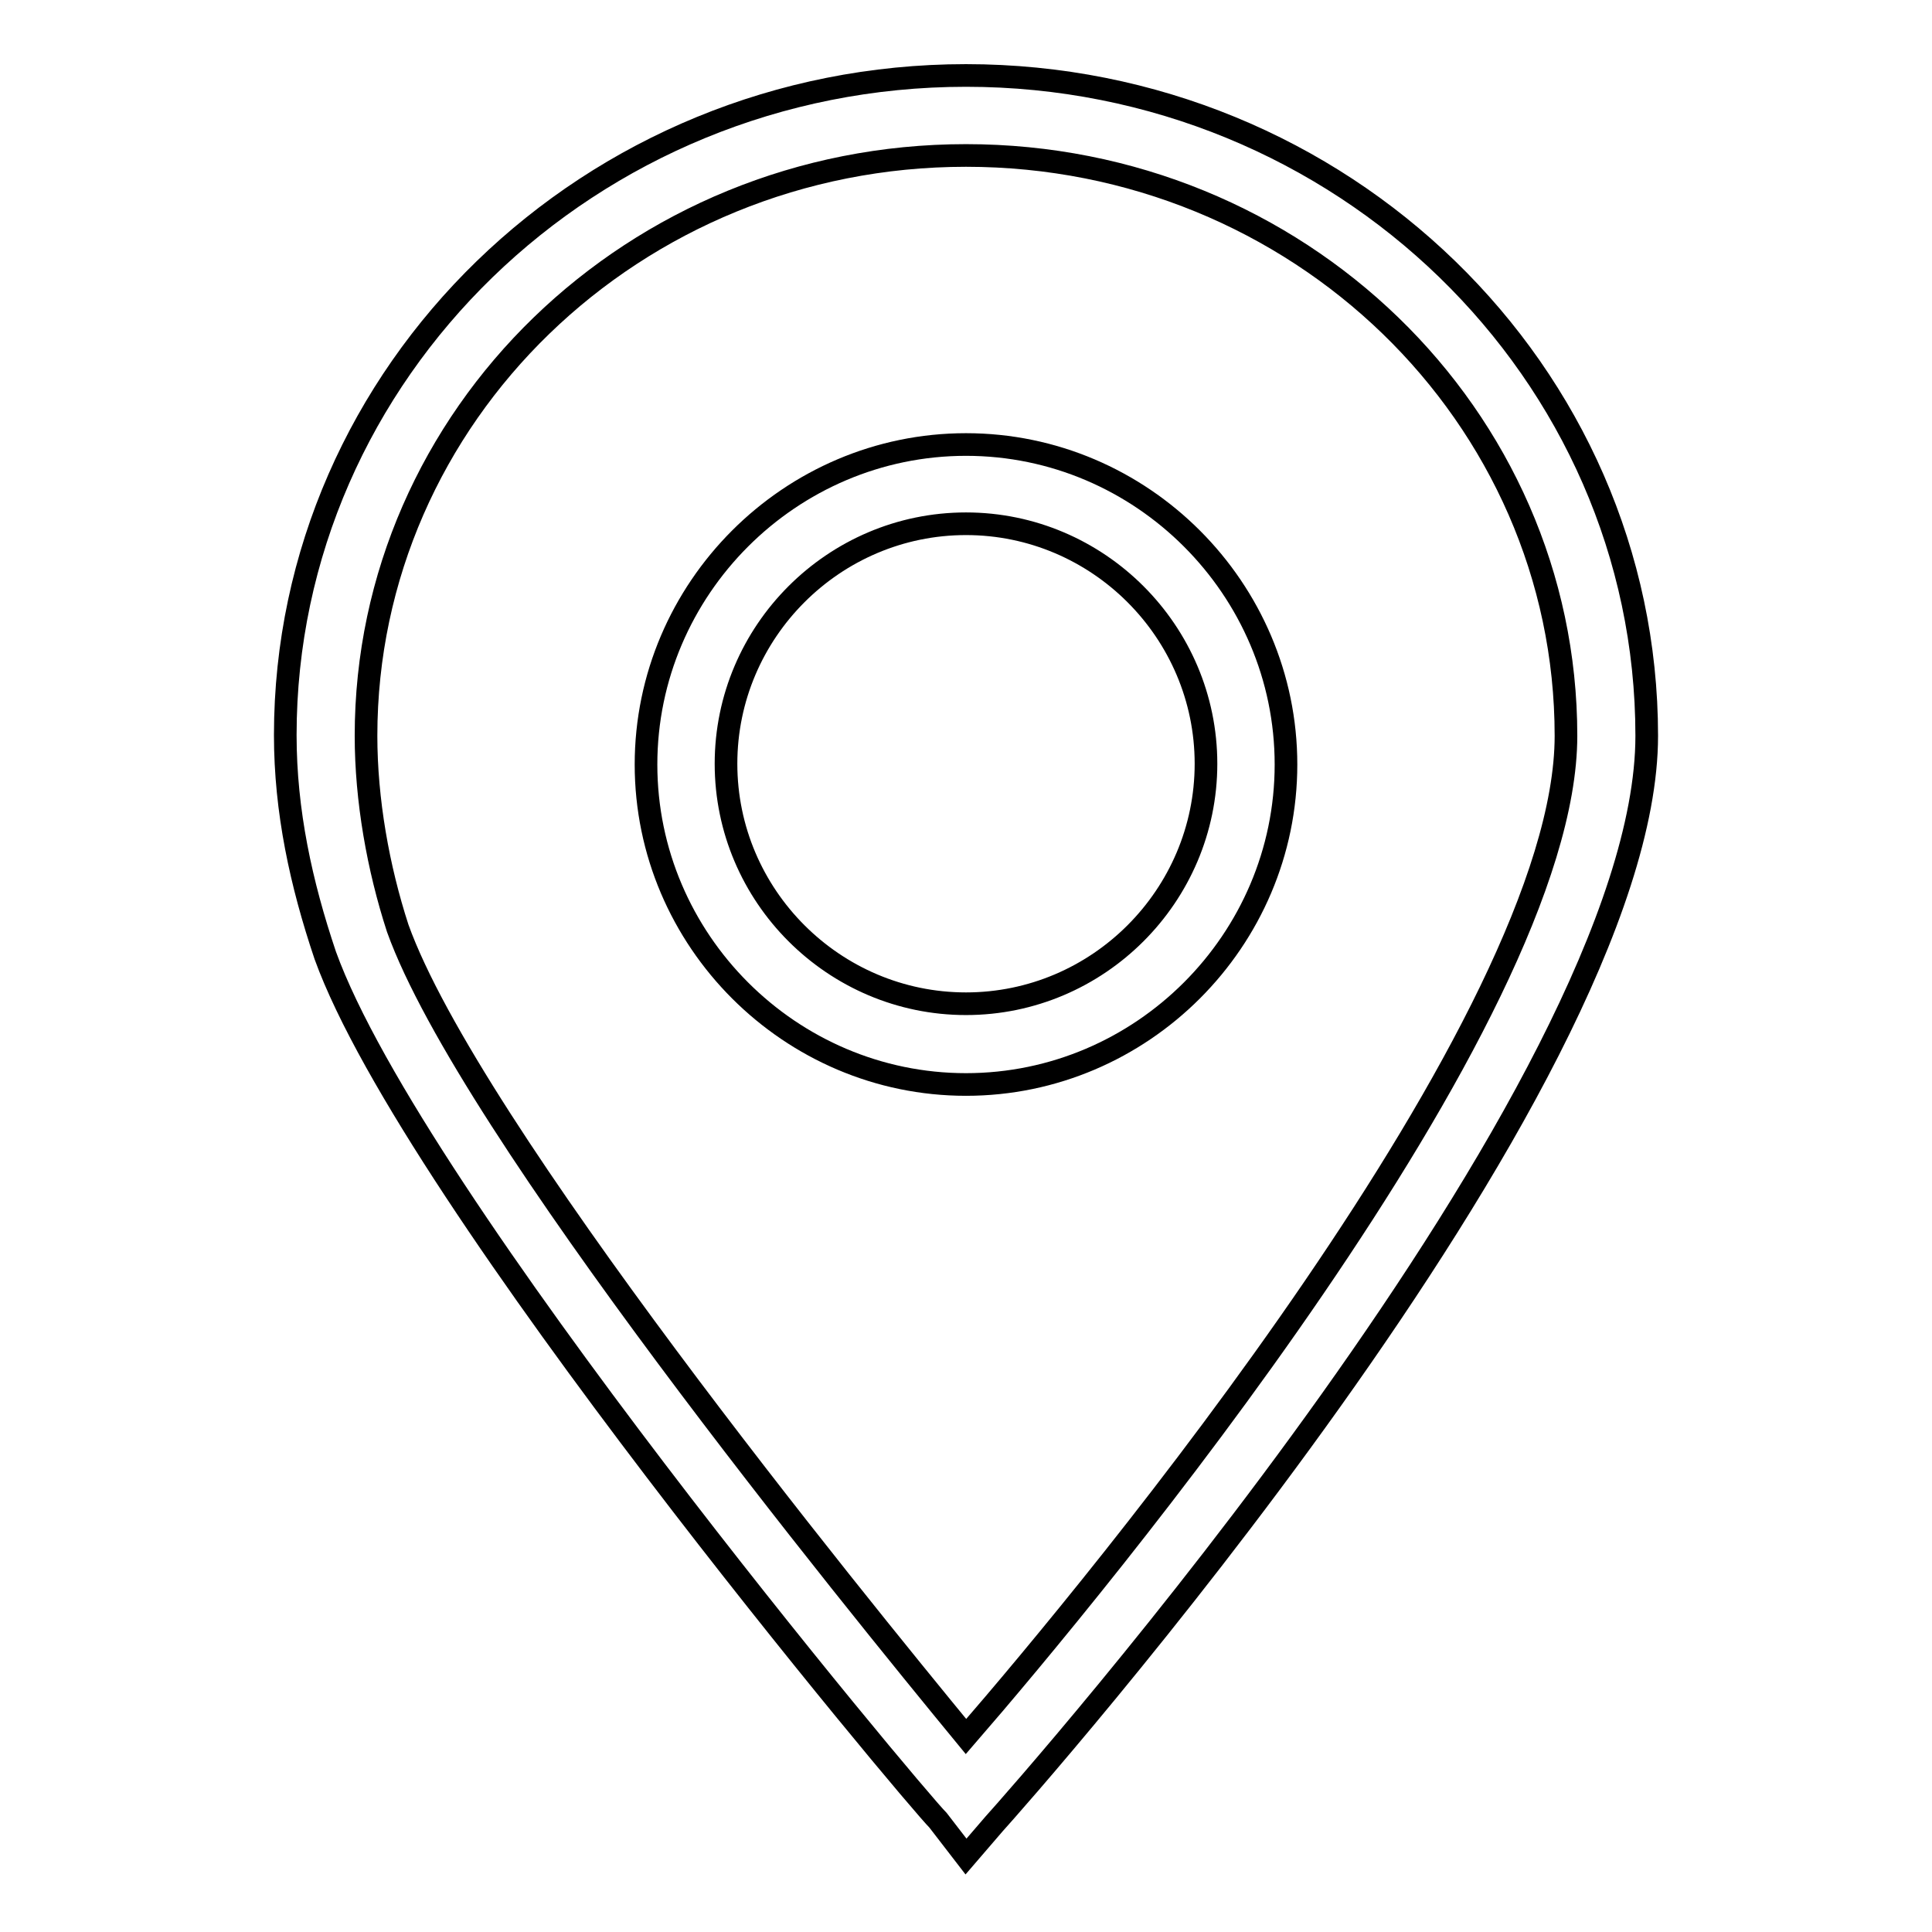 <?xml version="1.0" encoding="utf-8"?>
<!-- Svg Vector Icons : http://www.onlinewebfonts.com/icon -->
<!DOCTYPE svg PUBLIC "-//W3C//DTD SVG 1.1//EN" "http://www.w3.org/Graphics/SVG/1.1/DTD/svg11.dtd">
<svg version="1.1" xmlns="http://www.w3.org/2000/svg" xmlns:xlink="http://www.w3.org/1999/xlink" x="0px" y="0px" viewBox="0 0 256 256" enable-background="new 0 0 256 256" xml:space="preserve">
<g><g><path stroke-width="3" fill-opacity="0" stroke="#000000"  d="M128,246l-3.7-4.8c-3.2-3.2-69.5-82.2-81.2-114.6c-3.2-9.5-5.3-19.1-5.3-29.2C37.8,49.3,78.2,10,128,10c49.8,0,90.2,39.3,90.2,87.5c0,46.7-82.7,140-86.5,144.2L128,246z M128,20.6c-44,0-79.5,34.5-79.5,76.9c0,8.5,1.6,17.5,4.2,25.5c9.5,26.5,60.5,89.1,75.3,107.1c17-19.6,79.5-94.9,79.5-132.6C207.5,55.1,172,20.6,128,20.6z"/><path stroke-width="3" fill-opacity="0" stroke="#000000"  d="M128,143.7c-23.3,0-42.4-19.1-42.4-42.4c0-23.3,19.1-42.4,42.4-42.4s42.4,19.1,42.4,42.4C170.4,124.6,151.3,143.7,128,143.7z M128,69.4c-17.5,0-31.8,14.3-31.8,31.8c0,17.5,14.3,31.8,31.8,31.8c17.5,0,31.8-14.3,31.8-31.8C159.8,83.7,145.5,69.4,128,69.4z"/></g></g>
</svg>